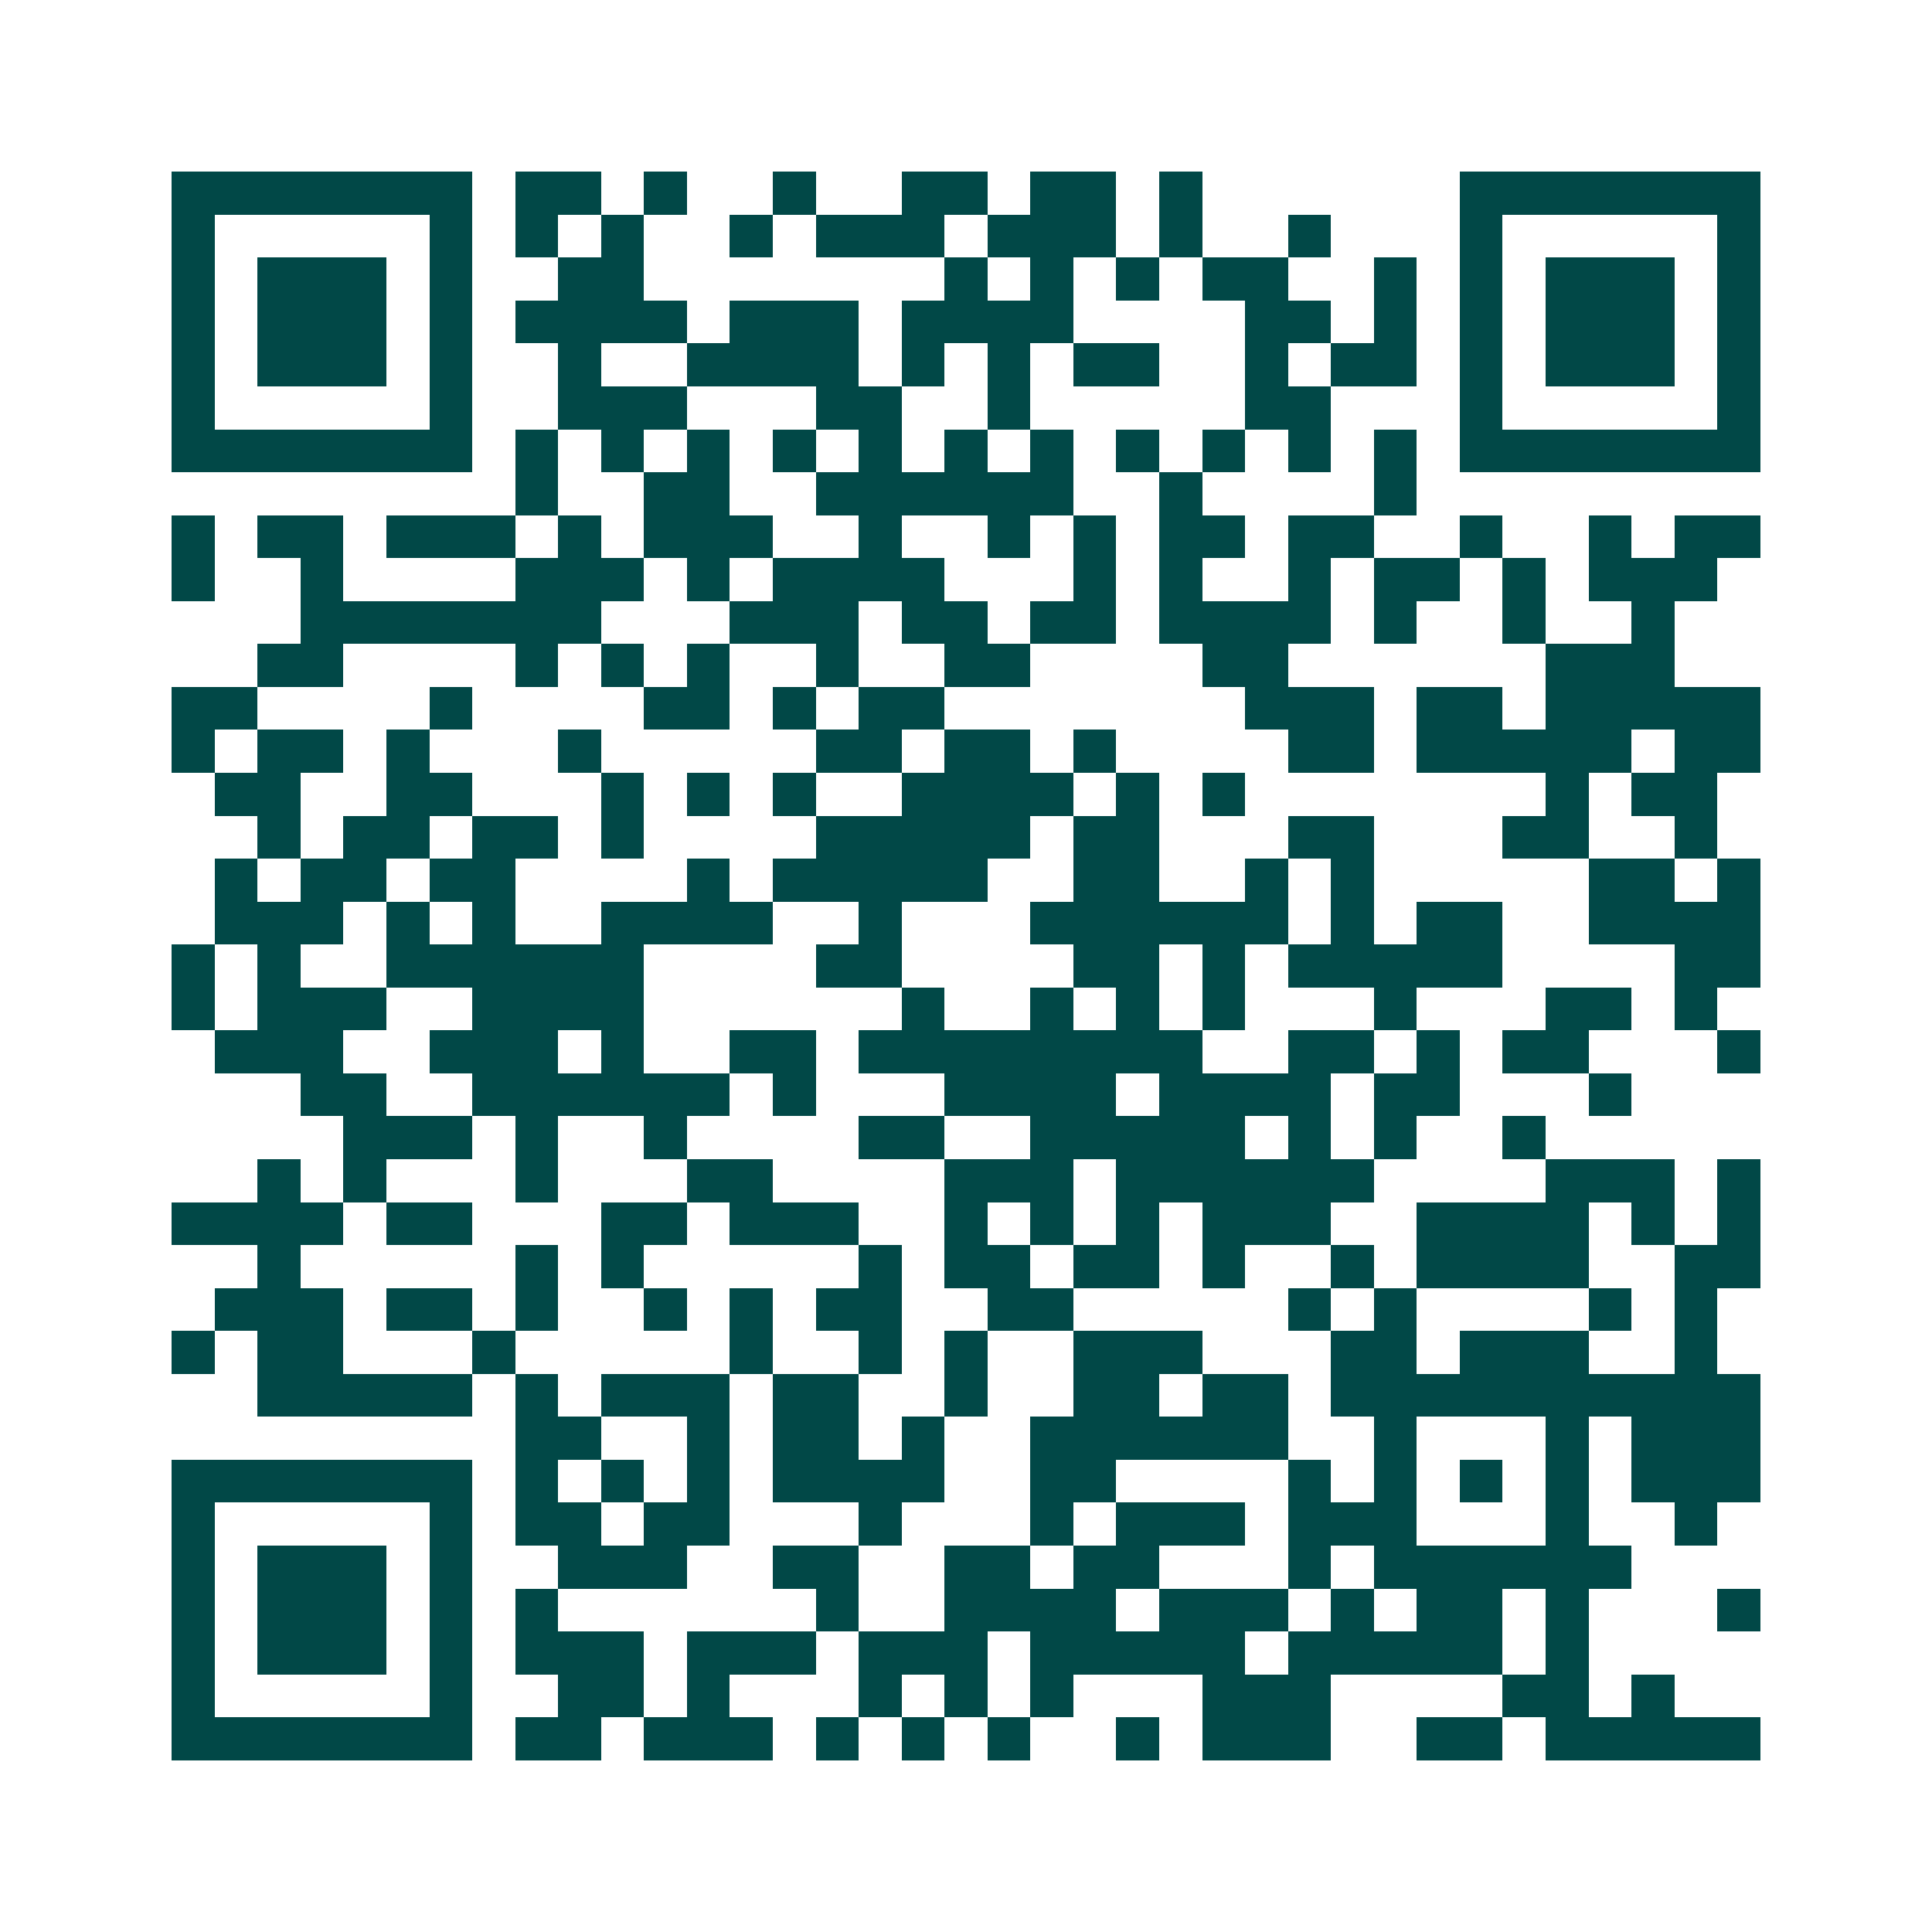 <svg xmlns="http://www.w3.org/2000/svg" width="200" height="200" viewBox="0 0 45 45" shape-rendering="crispEdges"><path fill="#ffffff" d="M0 0h45v45H0z"/><path stroke="#014847" d="M4 4.5h7m1 0h2m1 0h1m2 0h1m2 0h2m1 0h2m1 0h1m6 0h7M4 5.5h1m5 0h1m1 0h1m1 0h1m2 0h1m1 0h3m1 0h3m1 0h1m2 0h1m3 0h1m5 0h1M4 6.5h1m1 0h3m1 0h1m2 0h2m7 0h1m1 0h1m1 0h1m1 0h2m2 0h1m1 0h1m1 0h3m1 0h1M4 7.5h1m1 0h3m1 0h1m1 0h4m1 0h3m1 0h4m4 0h2m1 0h1m1 0h1m1 0h3m1 0h1M4 8.5h1m1 0h3m1 0h1m2 0h1m2 0h4m1 0h1m1 0h1m1 0h2m2 0h1m1 0h2m1 0h1m1 0h3m1 0h1M4 9.5h1m5 0h1m2 0h3m3 0h2m2 0h1m5 0h2m3 0h1m5 0h1M4 10.5h7m1 0h1m1 0h1m1 0h1m1 0h1m1 0h1m1 0h1m1 0h1m1 0h1m1 0h1m1 0h1m1 0h1m1 0h7M12 11.5h1m2 0h2m2 0h6m2 0h1m4 0h1M4 12.5h1m1 0h2m1 0h3m1 0h1m1 0h3m2 0h1m2 0h1m1 0h1m1 0h2m1 0h2m2 0h1m2 0h1m1 0h2M4 13.5h1m2 0h1m4 0h3m1 0h1m1 0h4m3 0h1m1 0h1m2 0h1m1 0h2m1 0h1m1 0h3M7 14.5h7m3 0h3m1 0h2m1 0h2m1 0h4m1 0h1m2 0h1m2 0h1M6 15.5h2m4 0h1m1 0h1m1 0h1m2 0h1m2 0h2m4 0h2m6 0h3M4 16.5h2m4 0h1m4 0h2m1 0h1m1 0h2m7 0h3m1 0h2m1 0h5M4 17.5h1m1 0h2m1 0h1m3 0h1m5 0h2m1 0h2m1 0h1m4 0h2m1 0h5m1 0h2M5 18.5h2m2 0h2m3 0h1m1 0h1m1 0h1m2 0h4m1 0h1m1 0h1m7 0h1m1 0h2M6 19.5h1m1 0h2m1 0h2m1 0h1m4 0h5m1 0h2m3 0h2m3 0h2m2 0h1M5 20.5h1m1 0h2m1 0h2m4 0h1m1 0h5m2 0h2m2 0h1m1 0h1m5 0h2m1 0h1M5 21.5h3m1 0h1m1 0h1m2 0h4m2 0h1m3 0h6m1 0h1m1 0h2m2 0h4M4 22.5h1m1 0h1m2 0h6m4 0h2m4 0h2m1 0h1m1 0h5m4 0h2M4 23.5h1m1 0h3m2 0h4m6 0h1m2 0h1m1 0h1m1 0h1m3 0h1m3 0h2m1 0h1M5 24.5h3m2 0h3m1 0h1m2 0h2m1 0h8m2 0h2m1 0h1m1 0h2m3 0h1M7 25.5h2m2 0h6m1 0h1m3 0h4m1 0h4m1 0h2m3 0h1M8 26.5h3m1 0h1m2 0h1m4 0h2m2 0h5m1 0h1m1 0h1m2 0h1M6 27.5h1m1 0h1m3 0h1m3 0h2m4 0h3m1 0h6m4 0h3m1 0h1M4 28.5h4m1 0h2m3 0h2m1 0h3m2 0h1m1 0h1m1 0h1m1 0h3m2 0h4m1 0h1m1 0h1M6 29.5h1m5 0h1m1 0h1m5 0h1m1 0h2m1 0h2m1 0h1m2 0h1m1 0h4m2 0h2M5 30.5h3m1 0h2m1 0h1m2 0h1m1 0h1m1 0h2m2 0h2m5 0h1m1 0h1m4 0h1m1 0h1M4 31.5h1m1 0h2m3 0h1m5 0h1m2 0h1m1 0h1m2 0h3m3 0h2m1 0h3m2 0h1M6 32.5h5m1 0h1m1 0h3m1 0h2m2 0h1m2 0h2m1 0h2m1 0h10M12 33.5h2m2 0h1m1 0h2m1 0h1m2 0h6m2 0h1m3 0h1m1 0h3M4 34.5h7m1 0h1m1 0h1m1 0h1m1 0h4m2 0h2m4 0h1m1 0h1m1 0h1m1 0h1m1 0h3M4 35.5h1m5 0h1m1 0h2m1 0h2m3 0h1m3 0h1m1 0h3m1 0h3m3 0h1m2 0h1M4 36.5h1m1 0h3m1 0h1m2 0h3m2 0h2m2 0h2m1 0h2m3 0h1m1 0h6M4 37.5h1m1 0h3m1 0h1m1 0h1m6 0h1m2 0h4m1 0h3m1 0h1m1 0h2m1 0h1m3 0h1M4 38.5h1m1 0h3m1 0h1m1 0h3m1 0h3m1 0h3m1 0h5m1 0h5m1 0h1M4 39.5h1m5 0h1m2 0h2m1 0h1m3 0h1m1 0h1m1 0h1m3 0h3m4 0h2m1 0h1M4 40.5h7m1 0h2m1 0h3m1 0h1m1 0h1m1 0h1m2 0h1m1 0h3m2 0h2m1 0h5"/></svg>
